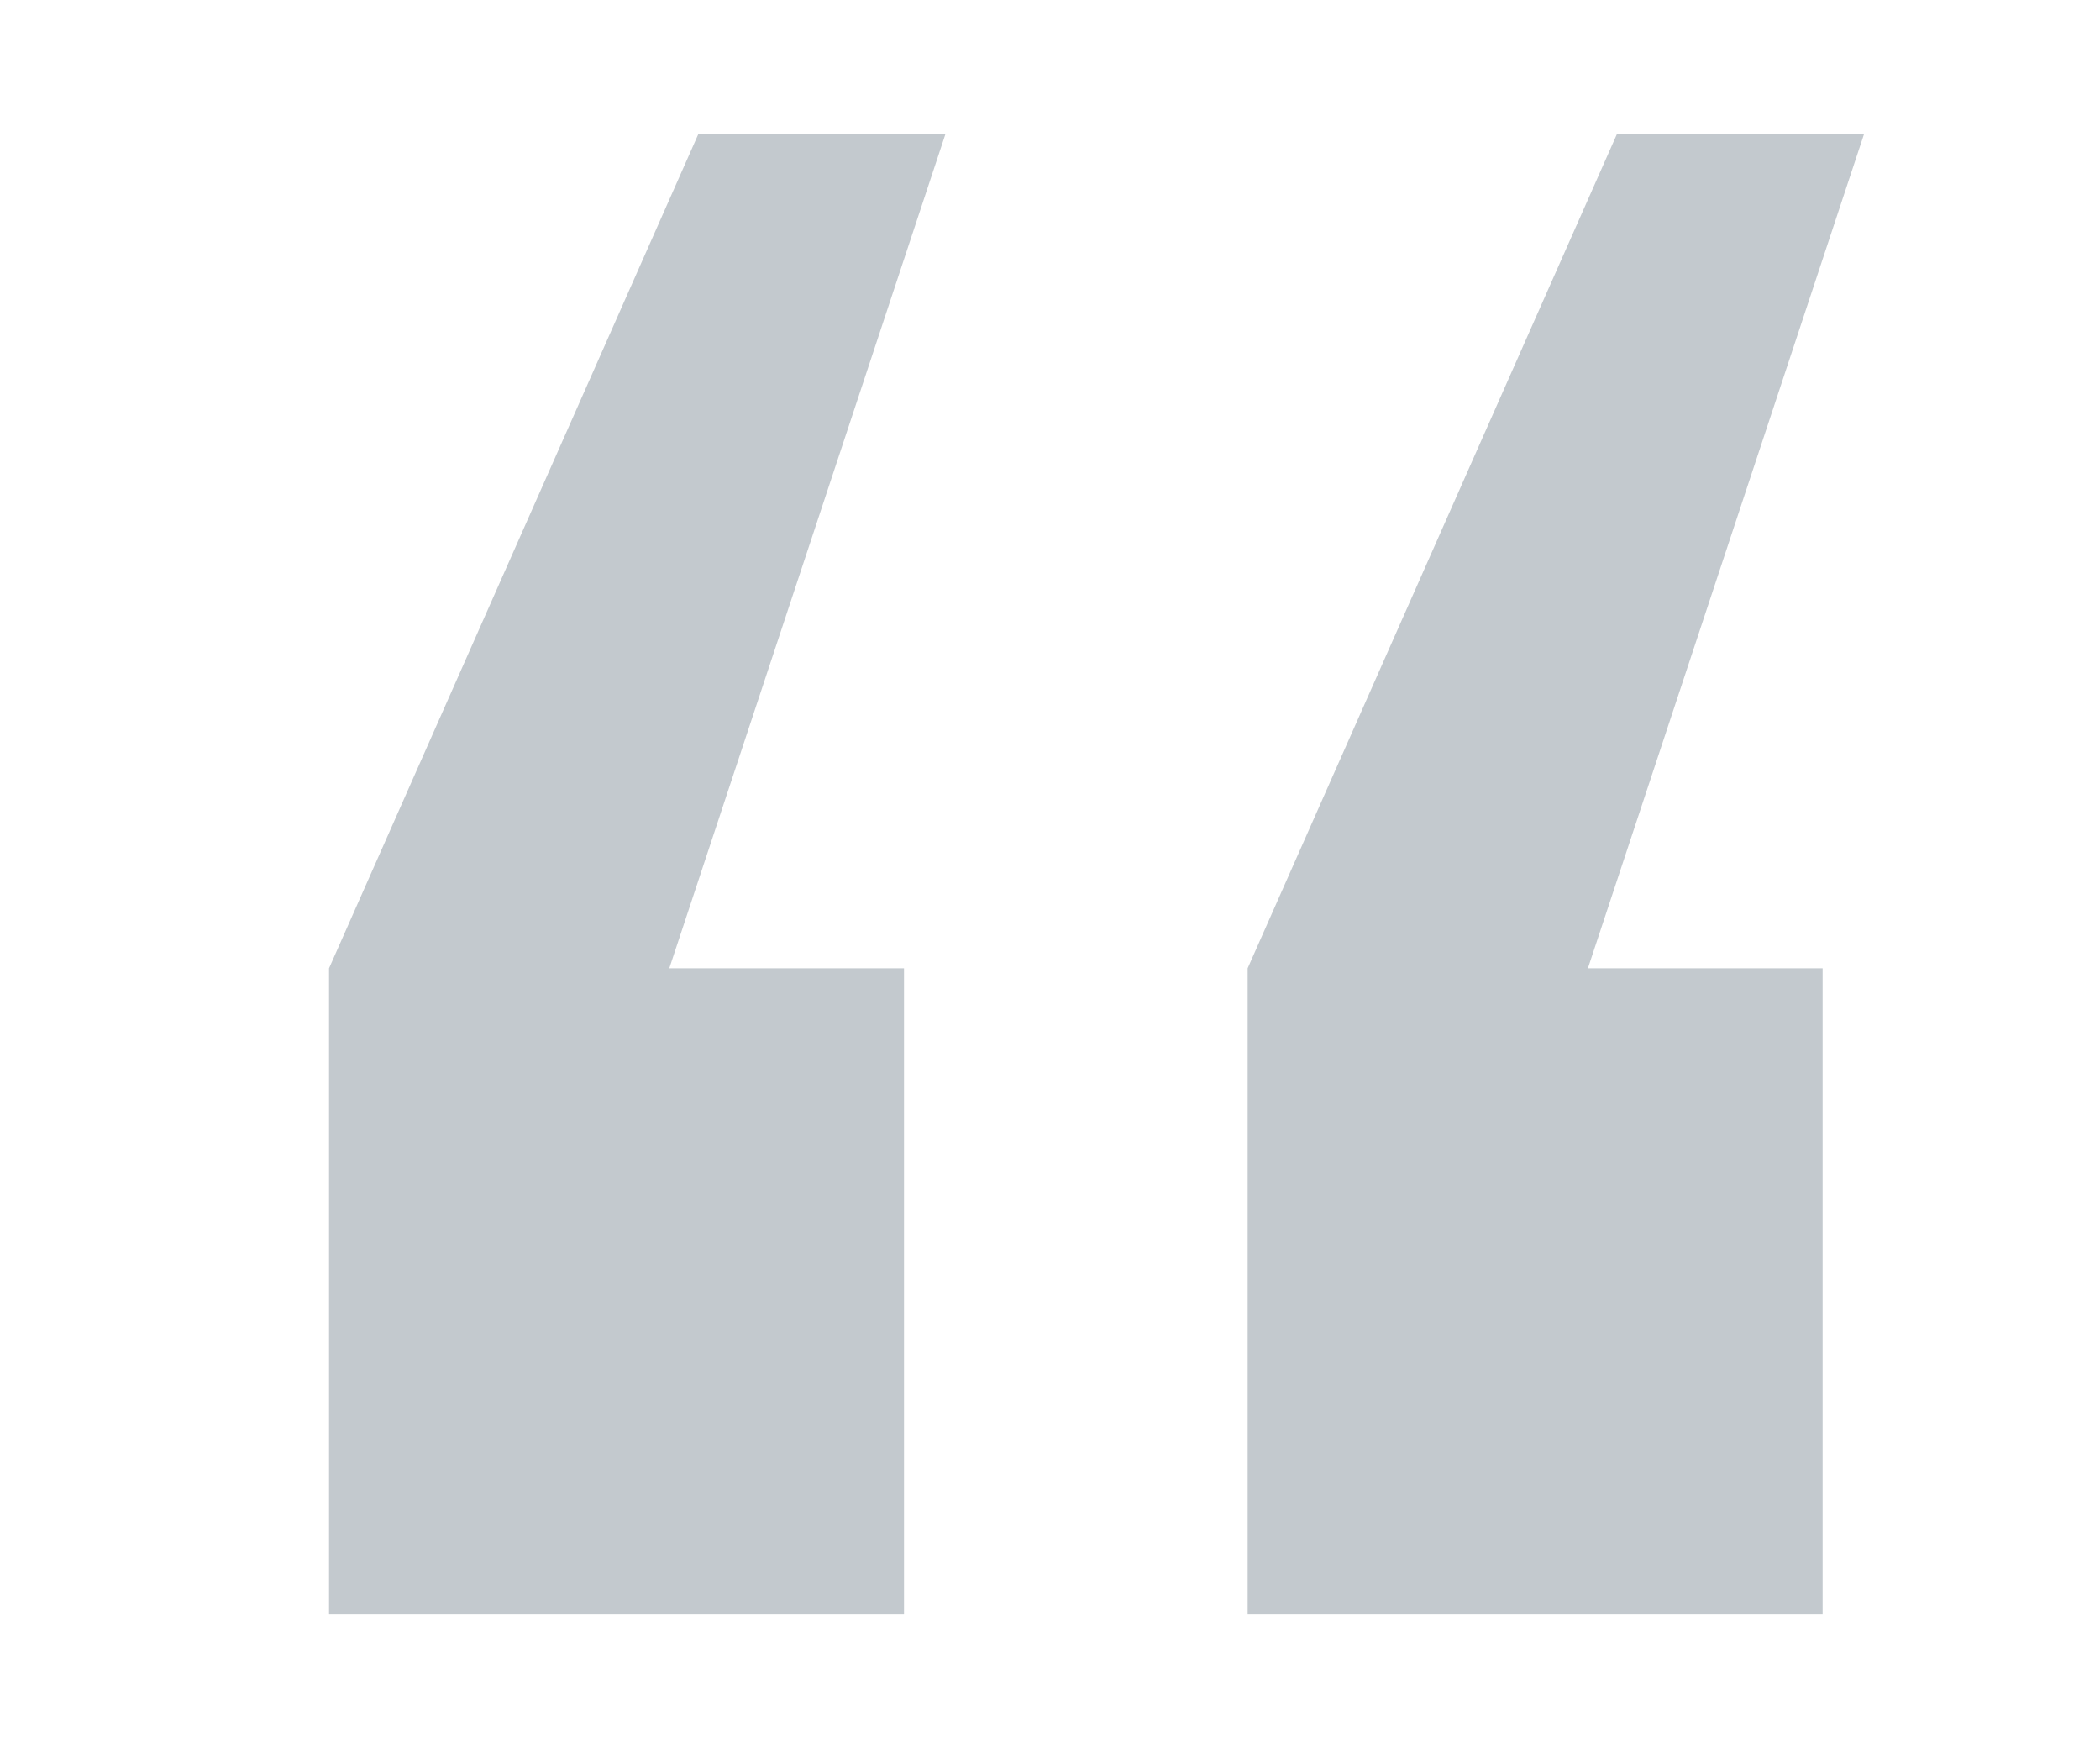 <?xml version="1.0" encoding="utf-8"?>
<!-- Generator: Adobe Illustrator 22.0.1, SVG Export Plug-In . SVG Version: 6.00 Build 0)  -->
<svg version="1.1" id="Ebene_1" xmlns="http://www.w3.org/2000/svg" xmlns:xlink="http://www.w3.org/1999/xlink" x="0px" y="0px"
	 viewBox="0 0 187 155.4" style="enable-background:new 0 0 187 155.4;" xml:space="preserve">
<style type="text/css">
	.st0{fill:#C3C9CE;}
</style>
<g id="Ebene_1_1_">
</g>
<g id="Ebene_2_1_">
	<path class="st0" d="M162.3,143.7V86.2h-20.9L166,11.9h-22l-32.9,74.3v57.5H162.3z M80.5,143.7V86.2H59.6l24.6-74.3h-22L29.3,86.2
		v57.5H80.5z"/>
</g>
</svg>
